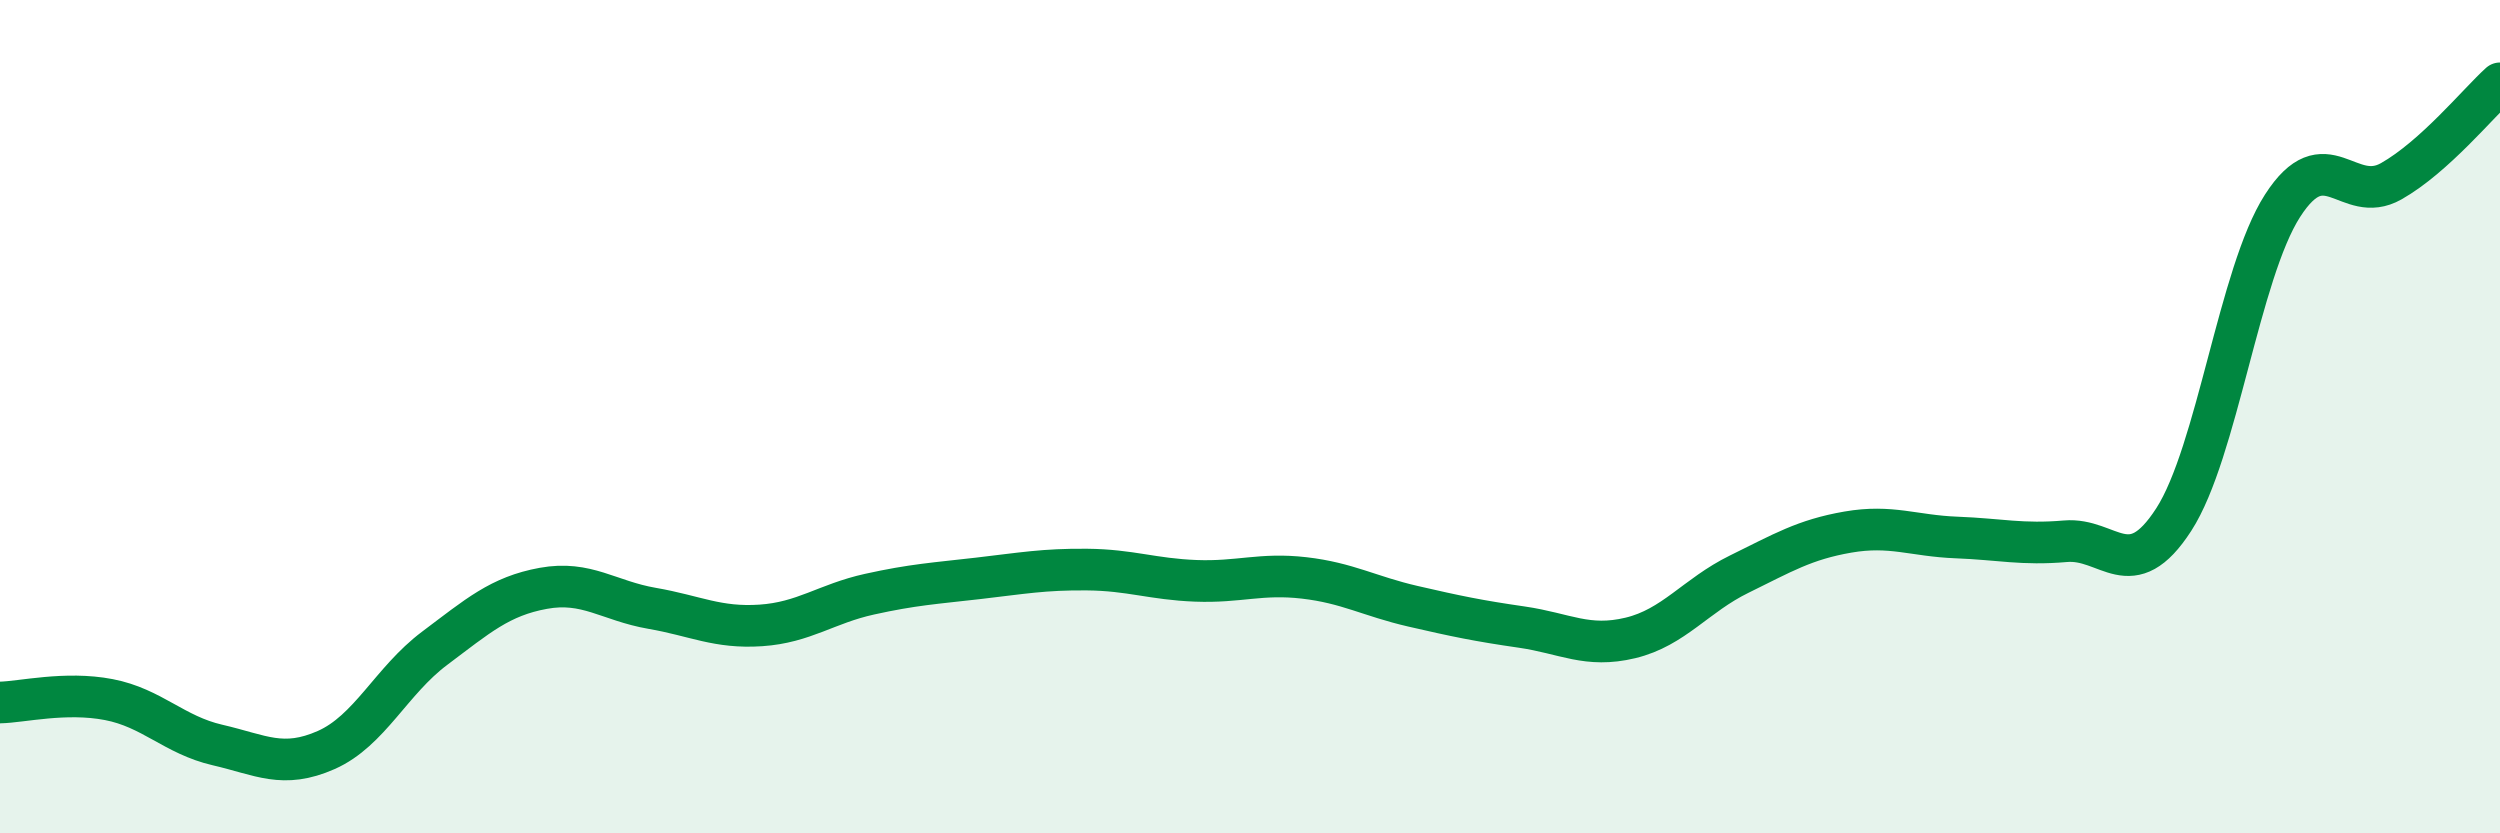 
    <svg width="60" height="20" viewBox="0 0 60 20" xmlns="http://www.w3.org/2000/svg">
      <path
        d="M 0,16.86 C 0.52,16.85 1.57,16.59 2.61,16.79 C 3.65,16.99 4.18,17.64 5.22,17.88 C 6.26,18.12 6.79,18.46 7.83,18 C 8.87,17.54 9.39,16.34 10.43,15.56 C 11.47,14.78 12,14.31 13.04,14.12 C 14.08,13.93 14.61,14.42 15.65,14.6 C 16.69,14.78 17.22,15.08 18.26,15.01 C 19.3,14.94 19.83,14.49 20.87,14.26 C 21.91,14.03 22.44,14 23.48,13.88 C 24.52,13.76 25.05,13.66 26.09,13.67 C 27.13,13.68 27.66,13.9 28.7,13.94 C 29.74,13.98 30.26,13.75 31.3,13.87 C 32.34,13.99 32.87,14.31 33.91,14.55 C 34.95,14.79 35.48,14.9 36.52,15.05 C 37.56,15.2 38.09,15.56 39.13,15.31 C 40.17,15.06 40.7,14.29 41.74,13.78 C 42.78,13.27 43.31,12.95 44.35,12.77 C 45.39,12.59 45.92,12.86 46.96,12.9 C 48,12.94 48.53,13.08 49.57,12.99 C 50.61,12.9 51.13,14.08 52.17,12.47 C 53.21,10.86 53.74,6.56 54.78,4.94 C 55.82,3.32 56.35,4.94 57.39,4.35 C 58.43,3.76 59.48,2.47 60,2L60 20L0 20Z"
        fill="#008740"
        opacity="0.1"
        stroke-linecap="round"
        stroke-linejoin="round"
      />
      <path
        d="M 0,16.86 C 0.52,16.85 1.57,16.59 2.61,16.79 C 3.65,16.99 4.18,17.64 5.22,17.88 C 6.26,18.12 6.79,18.46 7.83,18 C 8.87,17.54 9.39,16.34 10.43,15.56 C 11.47,14.78 12,14.31 13.04,14.12 C 14.08,13.93 14.61,14.42 15.65,14.6 C 16.69,14.78 17.22,15.08 18.26,15.01 C 19.3,14.94 19.83,14.49 20.87,14.26 C 21.91,14.03 22.44,14 23.48,13.88 C 24.52,13.76 25.05,13.66 26.09,13.67 C 27.13,13.68 27.66,13.9 28.7,13.94 C 29.74,13.98 30.26,13.75 31.3,13.87 C 32.34,13.99 32.87,14.31 33.91,14.55 C 34.95,14.79 35.48,14.9 36.52,15.05 C 37.56,15.2 38.09,15.56 39.13,15.31 C 40.17,15.06 40.7,14.29 41.74,13.78 C 42.78,13.27 43.31,12.95 44.35,12.77 C 45.39,12.59 45.92,12.86 46.96,12.9 C 48,12.94 48.53,13.08 49.57,12.99 C 50.61,12.9 51.13,14.08 52.17,12.47 C 53.21,10.86 53.74,6.56 54.78,4.94 C 55.82,3.32 56.35,4.94 57.39,4.35 C 58.43,3.76 59.48,2.47 60,2"
        stroke="#008740"
        stroke-width="1"
        fill="none"
        stroke-linecap="round"
        stroke-linejoin="round"
      />
    </svg>
  